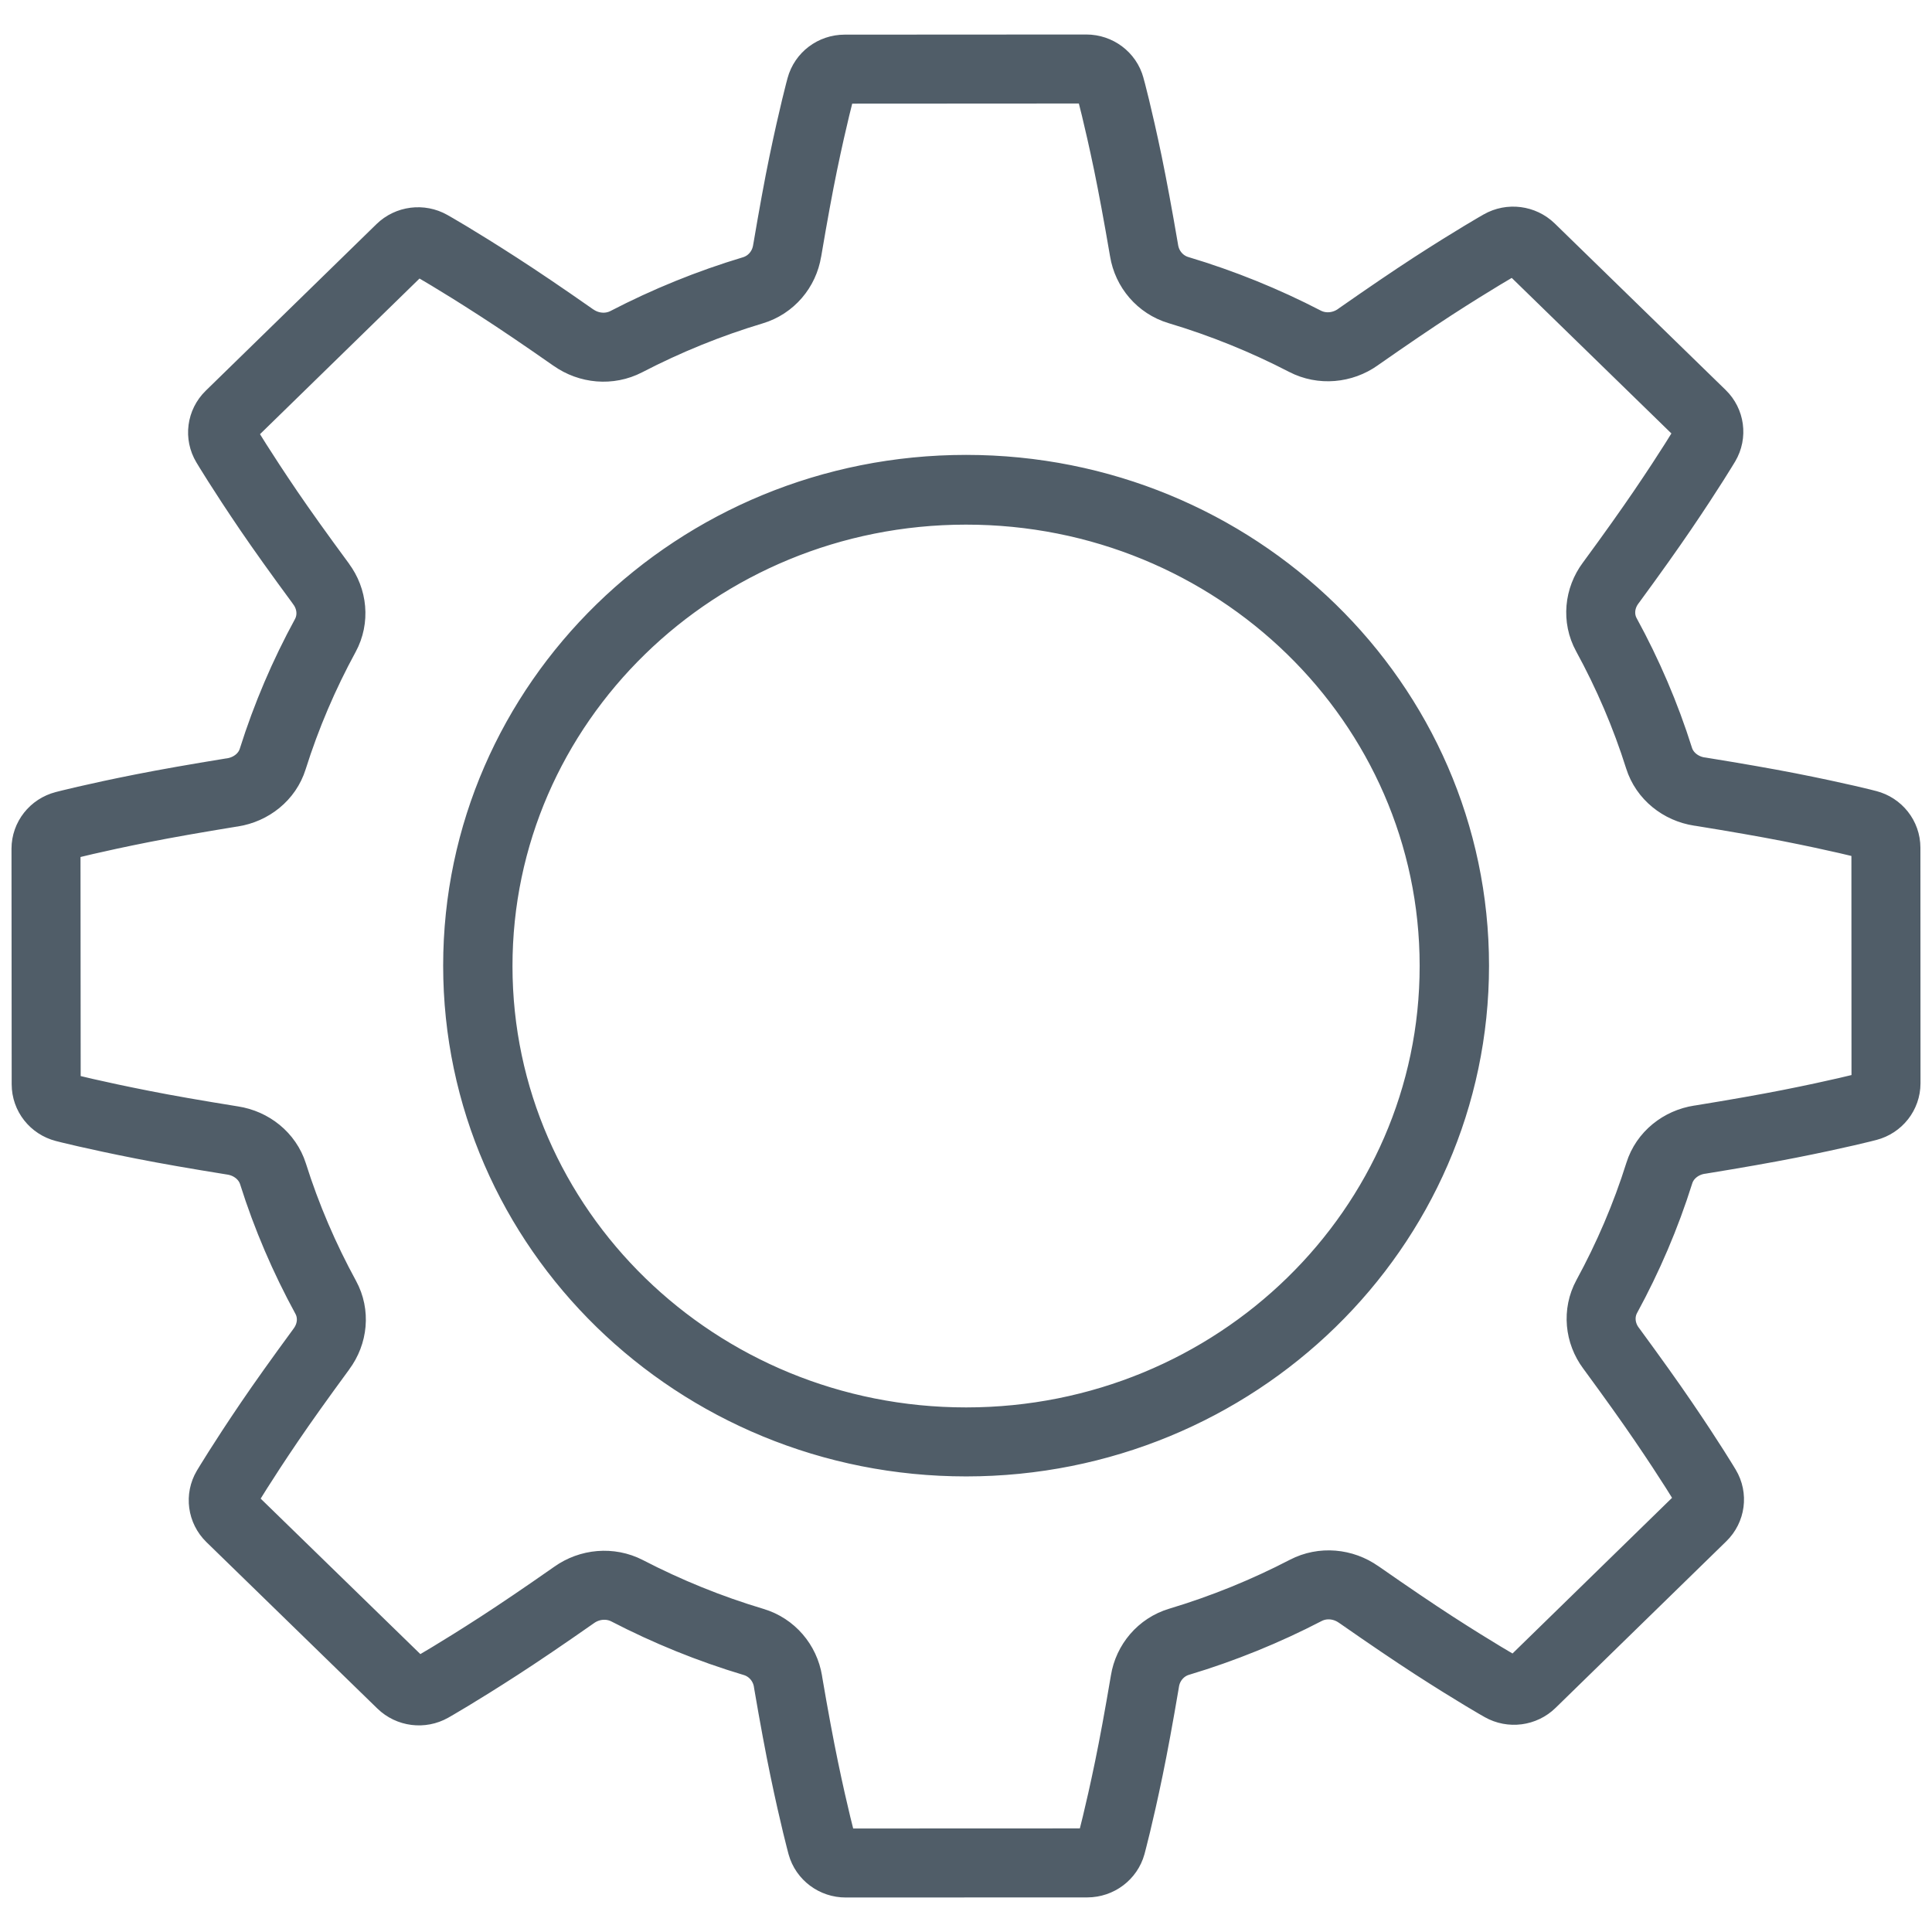 <svg width="42" height="42" viewBox="0 0 42 42" fill="none" xmlns="http://www.w3.org/2000/svg">
<path d="M31.62 20.992C31.62 26.71 26.866 31.346 21.002 31.346C15.137 31.346 10.384 26.71 10.384 20.992C10.384 15.274 15.137 10.639 21.002 10.639C26.866 10.639 31.62 15.274 31.62 20.992ZM21.008 31.346C15.148 31.35 10.394 26.721 10.391 21.006C10.388 15.293 15.135 10.658 20.996 10.655C26.856 10.651 31.61 15.28 31.612 20.994C31.616 26.708 26.869 31.343 21.008 31.346ZM40.598 17.922C40.574 17.915 39.962 17.758 38.895 17.548C38.383 17.448 37.75 17.337 36.952 17.208C36.95 17.208 36.947 17.208 36.945 17.208C36.535 17.145 36.189 16.868 36.067 16.482C35.772 15.546 35.386 14.649 34.921 13.798C34.726 13.441 34.768 13.006 35.013 12.677C35.016 12.674 35.019 12.67 35.022 12.665C35.49 12.028 35.856 11.511 36.144 11.088C36.746 10.203 37.063 9.67 37.077 9.648C37.198 9.442 37.163 9.182 36.991 9.015L33.275 5.395C33.102 5.228 32.836 5.193 32.625 5.313C32.602 5.326 32.056 5.636 31.148 6.223C30.715 6.504 30.186 6.863 29.529 7.322C29.526 7.324 29.523 7.327 29.52 7.329C29.184 7.568 28.737 7.609 28.37 7.419C27.497 6.967 26.577 6.593 25.617 6.306C25.221 6.187 24.937 5.85 24.872 5.451C24.871 5.448 24.87 5.444 24.87 5.44C24.738 4.667 24.622 4.048 24.52 3.551C24.303 2.509 24.142 1.914 24.134 1.889C24.073 1.66 23.858 1.5 23.616 1.5L18.363 1.503C18.119 1.503 17.907 1.663 17.845 1.893C17.838 1.918 17.677 2.513 17.461 3.555C17.358 4.053 17.245 4.671 17.113 5.448C17.112 5.451 17.112 5.453 17.111 5.455C17.047 5.855 16.763 6.192 16.367 6.311C15.407 6.599 14.487 6.975 13.616 7.427C13.248 7.618 12.802 7.577 12.465 7.338C12.461 7.335 12.457 7.333 12.452 7.33C11.799 6.873 11.269 6.515 10.835 6.235C9.927 5.648 9.381 5.339 9.357 5.326C9.147 5.207 8.88 5.241 8.708 5.409L4.995 9.032C4.823 9.201 4.789 9.461 4.912 9.666C4.925 9.688 5.243 10.22 5.845 11.106C6.133 11.528 6.501 12.044 6.973 12.684C6.975 12.688 6.977 12.691 6.979 12.694C7.224 13.021 7.266 13.457 7.072 13.815C6.609 14.665 6.224 15.563 5.929 16.499C5.809 16.886 5.462 17.162 5.053 17.226C5.049 17.226 5.045 17.226 5.041 17.227C4.248 17.356 3.614 17.468 3.102 17.569C2.035 17.78 1.425 17.938 1.399 17.945C1.164 18.006 1 18.214 1 18.451L1.004 23.572C1.004 23.81 1.167 24.018 1.404 24.079C1.429 24.086 2.04 24.242 3.108 24.452C3.619 24.553 4.253 24.664 5.05 24.792C5.053 24.792 5.055 24.793 5.057 24.793C5.467 24.856 5.813 25.133 5.935 25.519C6.23 26.455 6.617 27.352 7.081 28.203C7.276 28.56 7.233 28.995 6.989 29.323C6.986 29.327 6.983 29.331 6.981 29.335C6.513 29.973 6.145 30.489 5.857 30.913C5.256 31.798 4.939 32.331 4.925 32.353C4.803 32.558 4.839 32.819 5.01 32.986L8.727 36.605C8.9 36.773 9.166 36.807 9.376 36.688C9.399 36.675 9.945 36.365 10.853 35.777C11.287 35.496 11.816 35.138 12.472 34.679C12.476 34.676 12.479 34.674 12.482 34.672C12.818 34.433 13.264 34.392 13.632 34.581C14.504 35.033 15.424 35.408 16.384 35.695C16.781 35.814 17.065 36.151 17.13 36.55C17.131 36.553 17.131 36.557 17.131 36.561C17.263 37.334 17.379 37.953 17.482 38.45C17.698 39.492 17.86 40.087 17.866 40.112C17.929 40.341 18.143 40.501 18.386 40.5L23.638 40.498C23.881 40.497 24.094 40.337 24.157 40.108C24.163 40.083 24.325 39.488 24.54 38.446C24.643 37.948 24.757 37.33 24.889 36.552C24.889 36.55 24.89 36.548 24.89 36.545C24.954 36.146 25.238 35.808 25.634 35.69C26.593 35.402 27.515 35.026 28.386 34.574C28.753 34.383 29.199 34.424 29.536 34.663C29.541 34.665 29.544 34.668 29.549 34.671C30.203 35.127 30.732 35.485 31.166 35.766C32.075 36.353 32.62 36.662 32.644 36.675C32.854 36.794 33.121 36.76 33.293 36.591L37.006 32.968C37.178 32.8 37.213 32.54 37.09 32.335C37.076 32.312 36.759 31.78 36.155 30.895C35.867 30.472 35.499 29.957 35.029 29.316C35.027 29.313 35.024 29.31 35.022 29.307C34.777 28.979 34.735 28.544 34.929 28.186C35.392 27.336 35.778 26.438 36.072 25.502C36.193 25.115 36.539 24.838 36.948 24.775C36.952 24.774 36.956 24.774 36.96 24.774C37.753 24.645 38.386 24.533 38.898 24.432C39.966 24.221 40.577 24.063 40.602 24.056C40.837 23.995 41 23.787 41 23.55L40.998 18.428C40.998 18.19 40.834 17.983 40.598 17.922Z" stroke="#505D68" stroke-width="1.5" stroke-miterlimit="10" stroke-linecap="round" stroke-linejoin="round"/>
</svg>
